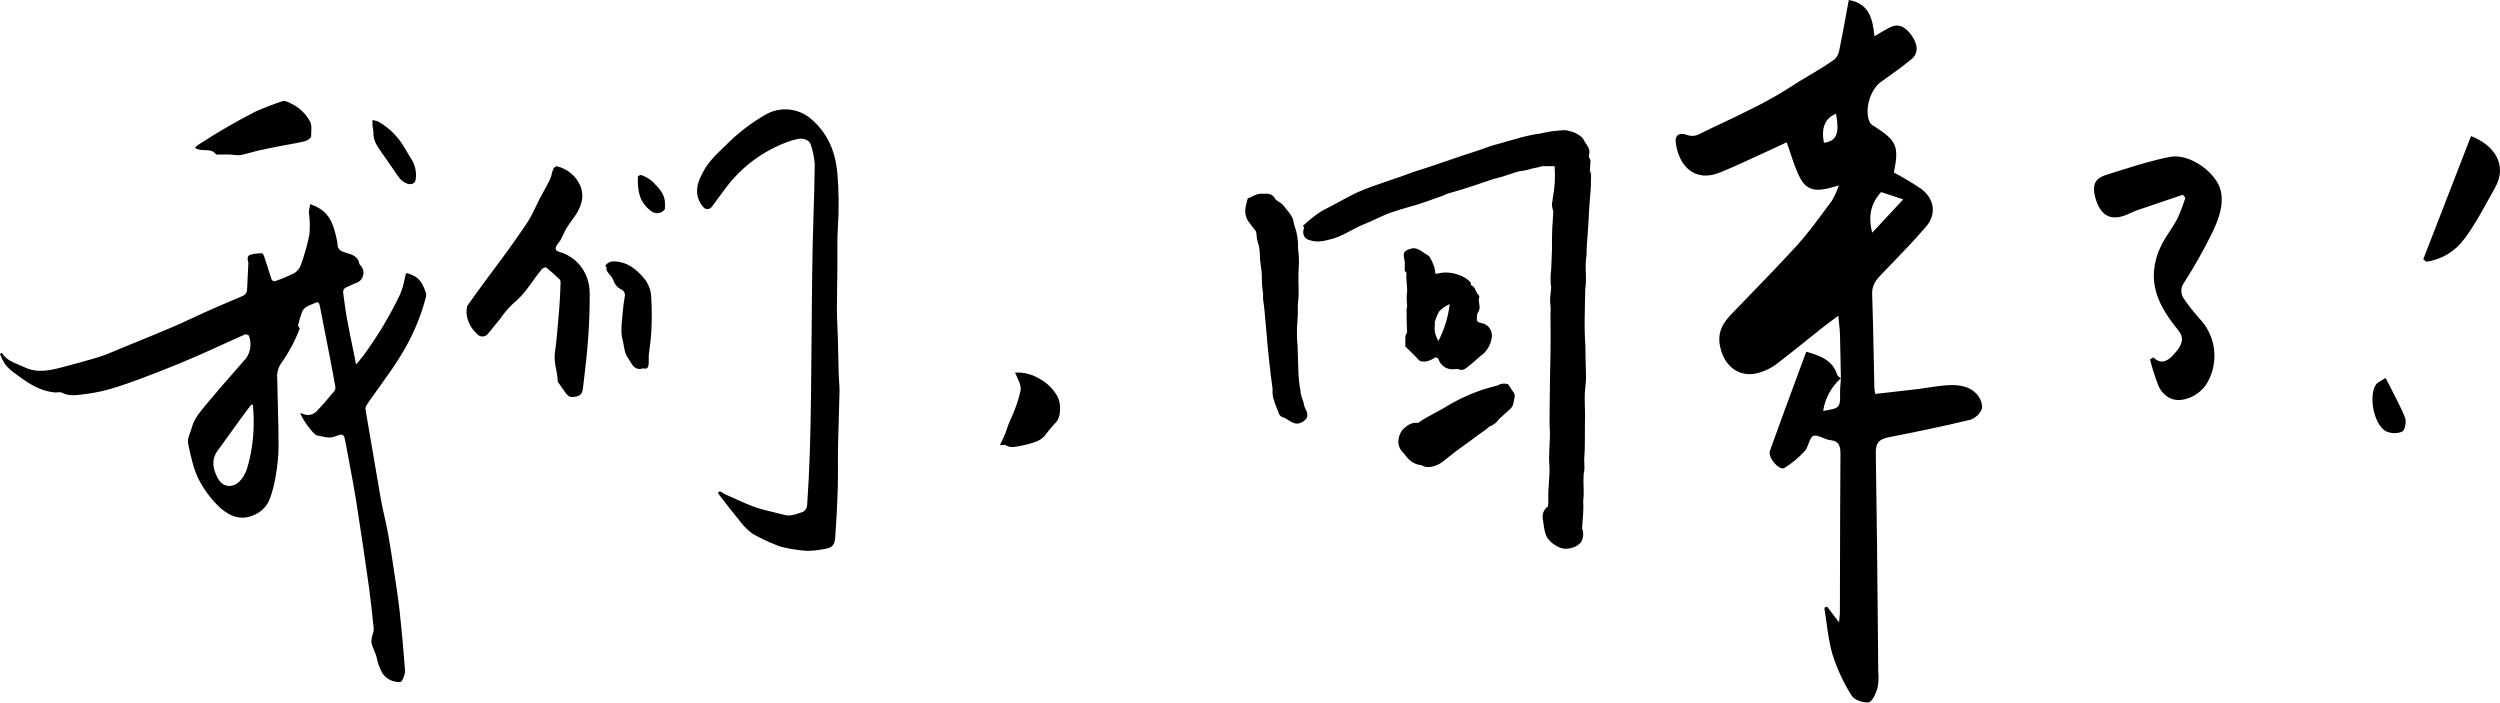 <svg width="306" height="86" viewBox="0 0 306 86" fill="none" xmlns="http://www.w3.org/2000/svg">
<path fill-rule="evenodd" clip-rule="evenodd" d="M237.845 47.195C237.223 47.251 236.604 47.346 235.984 47.442C235.55 47.508 235.116 47.575 234.681 47.629C233.506 47.77 232.331 47.902 231.138 48.036L231.132 48.037L230.303 48.13L230.05 48.159L229.538 48.217C229.487 47.989 229.449 47.757 229.424 47.524C229.396 46.292 229.371 45.06 229.347 43.828C229.295 41.212 229.243 38.595 229.152 35.978C229.113 34.887 229.647 34.228 230.339 33.526C230.629 33.225 230.919 32.925 231.209 32.625L231.21 32.624L231.211 32.623L231.211 32.623C232.753 31.029 234.295 29.435 235.739 27.753C237.059 26.212 236.787 24.333 235.146 23.111C234.07 22.389 232.957 21.723 231.813 21.117C232.456 17.902 232.169 17.229 229.434 15.474C229.215 15.369 229.025 15.212 228.88 15.015C228.149 13.57 228.88 10.982 230.216 10.03L230.394 9.903L230.525 9.81L230.746 9.653C231.877 8.849 232.928 8.103 233.964 7.244C234.839 6.516 234.775 5.444 233.964 4.312C233.069 3.096 232.253 2.842 231.135 3.445C230.611 3.729 230.102 4.038 229.439 4.442C229.202 2.323 228.831 0.454 226.294 0C226.205 0.48 226.117 0.957 226.029 1.433C225.749 2.957 225.471 4.462 225.162 5.982C225.111 6.451 224.909 6.89 224.588 7.234C223.593 7.96 222.532 8.59 221.47 9.22C220.739 9.654 220.007 10.088 219.297 10.554C216.643 12.295 213.748 13.667 210.854 15.039L210.853 15.039C209.812 15.532 208.771 16.026 207.741 16.536C207.308 16.68 206.839 16.664 206.416 16.491C205.581 16.202 205.007 16.521 205.106 17.373C205.432 20.28 207.425 22.394 210.545 21.107C212.215 20.42 213.858 19.659 215.499 18.899L215.5 18.898C216.167 18.59 216.834 18.281 217.502 17.977C217.826 17.829 218.146 17.674 218.401 17.55L218.401 17.55C218.508 17.498 218.604 17.452 218.684 17.413C218.88 17.933 219.05 18.446 219.217 18.947L219.217 18.948L219.217 18.948C219.578 20.033 219.922 21.066 220.459 22C221.448 23.73 223.14 23.296 225.073 22.688C224.854 23.337 224.572 23.963 224.232 24.557C223.982 24.892 223.734 25.229 223.485 25.566L223.485 25.567L223.483 25.568L223.481 25.571L223.479 25.574L223.479 25.575L223.478 25.576L223.475 25.579L223.474 25.581L223.471 25.584C222.352 27.101 221.229 28.622 219.975 30.016C218.005 32.163 215.968 34.268 213.928 36.376C213.25 37.077 212.571 37.778 211.895 38.481C210.782 39.638 210.159 40.809 210.57 42.554C211.153 45.046 213.141 46.388 215.539 45.545C216.202 45.329 216.828 45.011 217.394 44.603C218.715 43.591 220.014 42.549 221.314 41.507L221.314 41.507L221.315 41.506L221.316 41.505L221.316 41.505L221.316 41.505L221.317 41.505L221.317 41.504L221.317 41.504L221.318 41.504L221.318 41.504L221.318 41.503C221.938 41.007 222.557 40.51 223.179 40.016C223.508 39.756 223.849 39.505 224.236 39.22L224.237 39.219L224.237 39.219L224.24 39.217C224.475 39.044 224.727 38.858 225.004 38.65C225.034 38.964 225.065 39.246 225.094 39.506C225.151 40.013 225.198 40.439 225.211 40.864C225.246 42.014 225.267 43.165 225.287 44.316L225.287 44.319C225.299 44.979 225.311 45.639 225.325 46.298C225.279 46.259 225.226 46.223 225.172 46.187C225.051 46.106 224.929 46.024 224.895 45.914C224.326 44.089 222.828 43.551 221.087 43.047C220.787 43.86 220.487 44.67 220.188 45.478L220.148 45.585L220.138 45.614C218.95 48.82 217.774 51.997 216.637 55.186C216.345 55.994 217.799 57.679 218.427 57.27C219.341 56.702 220.173 56.009 220.9 55.211C221.111 54.987 221.239 54.638 221.363 54.301C221.515 53.888 221.66 53.493 221.943 53.367C222.248 53.231 222.661 53.402 223.094 53.581C223.391 53.704 223.697 53.831 223.985 53.865C225.167 53.98 225.281 54.673 225.271 55.655C225.238 60.311 225.227 64.969 225.216 69.626V69.628V69.63V69.632V69.634V69.636V69.638V69.64V69.642V69.644V69.646L225.215 69.658C225.211 71.408 225.207 73.158 225.202 74.908C225.202 75.11 225.182 75.31 225.154 75.609C225.139 75.766 225.121 75.951 225.103 76.179L223.644 74.255L223.298 74.379C223.395 74.966 223.476 75.557 223.557 76.149C223.742 77.505 223.927 78.863 224.316 80.157C224.875 81.913 225.656 83.589 226.64 85.142C226.967 85.681 228.06 86.06 228.727 85.96C229.167 85.9 229.588 84.898 229.795 84.25C229.934 83.595 229.969 82.922 229.899 82.256C229.886 80.843 229.873 79.43 229.86 78.017L229.86 78.011C229.791 70.483 229.722 62.954 229.597 55.426C229.573 54.124 230.092 53.726 231.244 53.506C234.537 52.868 237.826 52.18 241.089 51.398C241.417 51.298 241.719 51.128 241.976 50.899C242.232 50.67 242.435 50.388 242.573 50.072C242.731 49.573 242.38 48.701 241.974 48.257C240.877 47.08 239.359 47.05 237.845 47.195ZM223.243 17.478C222.897 15.644 223.387 14.452 224.727 13.924C225.152 16.197 224.905 17.254 223.243 17.478ZM223.154 50.291C223.391 48.746 224.16 47.334 225.325 46.303C225.314 46.467 225.301 46.632 225.288 46.796C225.254 47.235 225.219 47.674 225.226 48.112C225.256 49.902 225.202 49.977 223.154 50.291ZM230.245 23.51L232.955 24.403L229.157 28.485C228.623 26.397 229.024 24.866 230.245 23.51ZM194.529 19.328L194.593 19.418C194.598 19.418 194.603 19.433 194.603 19.433C194.671 19.577 194.695 19.738 194.672 19.896L194.668 19.921C194.666 19.935 194.664 19.949 194.662 19.963V19.951C194.638 20.021 194.638 20.096 194.638 20.175C194.603 20.584 194.603 20.998 194.603 21.412L194.751 20.823C194.744 21.114 194.741 21.405 194.739 21.696C194.735 22.153 194.731 22.61 194.707 23.067C194.603 24.233 194.474 25.973 194.435 27.165C194.408 27.633 194.371 28.099 194.334 28.565L194.334 28.565C194.263 29.463 194.193 30.36 194.193 31.262C194.058 31.952 194.081 32.651 194.104 33.353C194.126 34.021 194.148 34.692 194.034 35.36C194.026 35.843 194.015 36.328 194.003 36.813L194.003 36.818C193.966 38.378 193.928 39.949 194 41.502C194.058 42.185 194.08 42.871 194.064 43.556C194.062 43.821 194.077 44.218 194.092 44.648V44.648C194.119 45.381 194.149 46.212 194.109 46.662L194.02 47.659C193.944 48.401 193.967 49.15 193.991 49.9C194.011 50.515 194.031 51.13 193.995 51.742C193.991 52.066 193.991 52.451 193.991 52.862V52.862V52.862V52.862V52.863V52.863V52.863V52.864V52.864V52.864V52.865V52.865V52.865V52.865C193.992 53.883 193.992 55.058 193.926 55.859C193.891 56.145 193.906 56.44 193.921 56.736C193.942 57.159 193.964 57.584 193.842 57.988C193.802 58.634 193.802 59.282 193.842 59.928V60.715C193.781 61.124 193.769 61.539 193.807 61.952C193.81 62.509 193.767 63.039 193.724 63.567L193.724 63.568L193.724 63.569C193.696 63.904 193.669 64.238 193.654 64.579V64.708C193.759 64.975 193.802 65.263 193.779 65.549C193.756 65.835 193.667 66.112 193.52 66.358C193.216 66.731 192.793 66.984 192.324 67.076C191.865 67.218 191.372 67.2 190.924 67.026C190.342 66.79 189.831 66.405 189.441 65.91C189.089 65.352 189.002 64.695 188.917 64.057C188.898 63.914 188.879 63.771 188.857 63.632C188.791 63.367 188.796 63.089 188.87 62.826C188.945 62.563 189.087 62.325 189.282 62.136C189.315 62.105 189.35 62.081 189.381 62.061C189.434 62.026 189.475 61.999 189.475 61.952C189.507 61.707 189.52 61.46 189.515 61.214C189.486 60.519 189.535 59.811 189.583 59.1C189.628 58.449 189.672 57.797 189.658 57.151C189.569 56.362 189.618 55.388 189.663 54.475L189.663 54.474C189.688 53.974 189.713 53.491 189.713 53.068C189.636 52.129 189.668 50.099 189.693 48.5L189.693 48.496C189.703 47.84 189.713 47.256 189.713 46.851C189.777 44.104 189.826 41.417 189.777 38.675L189.802 37.678C189.753 37.317 189.73 36.952 189.732 36.587L189.831 35.495V35.425C189.833 35.415 189.836 35.405 189.839 35.393L189.842 35.378C189.853 35.334 189.866 35.282 189.866 35.236C189.762 34.488 189.762 33.73 189.866 32.982C189.869 32.882 189.881 32.615 189.895 32.289L189.895 32.287L189.895 32.282L189.896 32.273C189.925 31.601 189.965 30.688 189.965 30.455C189.945 29.518 189.975 27.773 190.069 26.875C190.057 26.756 190.074 26.583 190.091 26.405C190.119 26.124 190.147 25.827 190.069 25.699C189.915 25.156 189.959 24.912 190.012 24.619C190.034 24.497 190.057 24.367 190.069 24.203C190.309 22.933 190.382 21.635 190.286 20.345H189.792H188.684L188.541 20.405C188.523 20.41 188.506 20.416 188.49 20.422C188.416 20.446 188.346 20.47 188.274 20.47L187.532 20.629C187.029 20.793 186.51 20.903 185.984 20.958C185.823 20.985 185.585 21.066 185.377 21.136C185.279 21.169 185.188 21.2 185.114 21.222C184.319 21.504 183.51 21.745 182.691 21.945C180.896 22.568 179.062 23.191 177.217 23.69C177.109 23.72 176.985 23.78 176.861 23.839C176.758 23.888 176.656 23.937 176.564 23.969L176.436 24.014L174.502 24.702C173.825 24.951 173.139 25.144 172.453 25.338C171.833 25.513 171.214 25.688 170.601 25.903C169.846 26.131 169.123 26.469 168.382 26.815C167.891 27.044 167.393 27.277 166.873 27.484C166.316 27.705 165.807 27.977 165.3 28.249C164.619 28.614 163.942 28.977 163.159 29.209L163.08 29.23C162.203 29.469 161.268 29.723 160.39 29.418C160.122 29.377 159.877 29.238 159.703 29.029C159.622 28.91 159.566 28.776 159.537 28.635C159.508 28.494 159.507 28.348 159.534 28.206C159.549 28.082 159.584 27.96 159.638 27.848L159.475 27.648C160.182 26.982 160.945 26.378 161.755 25.843L162.833 25.28C163.259 25.062 163.689 24.827 164.12 24.591L164.12 24.591C164.765 24.238 165.412 23.884 166.052 23.585C167.37 22.994 168.727 22.538 170.087 22.081C171.022 21.767 171.959 21.452 172.885 21.093C174.275 20.661 175.66 20.187 177.045 19.712L177.045 19.712C178.332 19.272 179.618 18.831 180.906 18.425L182.617 17.822C183.238 17.664 183.861 17.482 184.486 17.3C185.609 16.972 186.739 16.643 187.873 16.441C188.275 16.407 188.664 16.321 189.052 16.235C189.446 16.148 189.84 16.06 190.247 16.028C190.446 16.028 190.647 16.004 190.849 15.981C191.253 15.935 191.657 15.888 192.047 16.028C192.59 16.133 193.099 16.371 193.53 16.721C193.715 16.887 193.862 17.093 193.96 17.324C194.018 17.421 194.082 17.519 194.148 17.619L194.148 17.619C194.224 17.734 194.302 17.852 194.371 17.972L194.377 17.981L194.382 17.989L194.393 18.005C194.414 18.034 194.435 18.062 194.435 18.091V18.121C194.465 18.179 194.49 18.239 194.509 18.301V18.356C194.522 18.402 194.532 18.448 194.539 18.495C194.551 18.581 194.551 18.669 194.539 18.755C194.527 18.83 194.507 18.903 194.479 18.974C194.472 19.013 194.472 19.054 194.479 19.093C194.477 19.103 194.477 19.114 194.479 19.123C194.475 19.153 194.475 19.183 194.479 19.213C194.494 19.244 194.511 19.274 194.529 19.303V19.328ZM194.638 20.529C194.662 20.339 194.662 20.148 194.662 19.963C194.638 20.15 194.638 20.338 194.638 20.529ZM178.216 33.545C178.732 33.673 179.218 33.904 179.645 34.224C179.674 34.253 179.712 34.285 179.751 34.32C179.912 34.459 180.115 34.635 180.016 34.827C180.021 34.852 180.055 34.897 180.055 34.897C180.274 34.985 180.451 35.154 180.55 35.37C180.66 35.677 180.828 35.96 181.044 36.203C181.074 36.228 181.074 36.233 181.074 36.312C180.962 36.572 181.007 36.859 181.053 37.147C181.092 37.39 181.131 37.634 181.074 37.863C181.023 38.039 180.947 38.207 180.847 38.361C180.762 38.647 180.743 38.949 180.792 39.244C180.8 39.276 180.817 39.306 180.842 39.328C180.983 39.462 181.17 39.507 181.364 39.553C181.509 39.587 181.659 39.623 181.796 39.697C182.112 39.869 182.36 40.145 182.497 40.479C182.635 40.813 182.655 41.185 182.553 41.532C182.411 42.232 182.049 42.867 181.519 43.342C181.218 43.549 180.947 43.796 180.676 44.044C180.432 44.267 180.187 44.491 179.917 44.688C179.863 44.73 179.808 44.776 179.752 44.822C179.395 45.118 179.002 45.445 178.528 45.186C178.365 45.151 178.196 45.151 178.033 45.186C177.683 45.237 177.327 45.183 177.007 45.03C176.688 44.878 176.42 44.634 176.238 44.328C176.194 44.26 176.16 44.184 176.127 44.107C176.09 44.023 176.053 43.938 176.001 43.865C175.944 43.8 175.864 43.76 175.779 43.753C175.693 43.745 175.608 43.771 175.541 43.825C175.242 44.03 174.906 44.172 174.552 44.244H174.483C174.371 44.259 174.258 44.259 174.146 44.244H174.102C174.015 44.25 173.927 44.235 173.847 44.199C173.767 44.163 173.696 44.109 173.642 44.039L172.915 43.287C172.772 43.137 172.618 42.992 172.465 42.848L172.436 42.813L172.399 42.778L172.01 42.414V42.315V41.402C172.01 41.146 172.087 40.895 172.233 40.684L172.203 40.156C172.201 40.131 172.201 40.106 172.203 40.081C172.169 39.413 172.169 38.75 172.169 38.087C172.166 38.041 172.166 37.994 172.169 37.947V37.908C172.166 37.876 172.166 37.844 172.169 37.813C172.228 37.666 172.247 37.506 172.223 37.349C172.186 36.953 172.173 36.555 172.183 36.158C172.273 35.666 172.229 35.17 172.185 34.674C172.152 34.296 172.118 33.918 172.144 33.541C172.185 33.416 172.116 33.344 172.039 33.263C172.005 33.228 171.97 33.191 171.941 33.147V32.085C171.941 31.949 171.91 31.817 171.879 31.683C171.831 31.479 171.782 31.27 171.842 31.038C171.935 30.678 172.311 30.559 172.626 30.459L172.688 30.44C173.289 30.251 173.793 30.601 174.279 30.939C174.46 31.064 174.639 31.189 174.819 31.282C174.869 31.303 174.912 31.337 174.943 31.382C175.26 31.878 175.494 32.424 175.635 32.997C175.638 33.147 175.651 33.297 175.674 33.446C175.733 33.486 175.801 33.509 175.872 33.511C176.641 33.295 177.454 33.307 178.216 33.545ZM172.365 42.744L172.139 42.524L172.094 42.484L172.365 42.744ZM176.04 41.751L176.139 41.577C176.828 40.216 177.268 38.742 177.44 37.225C176.936 37.434 176.485 37.755 176.119 38.162C175.911 38.545 175.746 38.949 175.625 39.368C175.615 39.511 175.615 39.654 175.625 39.797C175.538 40.306 175.615 40.83 175.842 41.292L176.04 41.751ZM159.54 49.214C159.51 49.113 159.473 49.015 159.435 48.917L159.435 48.917C159.405 48.836 159.374 48.754 159.347 48.671C159.288 48.486 159.233 48.297 159.189 48.108C159.181 48.053 159.181 47.998 159.189 47.943C159.279 48.375 159.4 48.799 159.55 49.214C159.394 48.779 159.271 48.332 159.184 47.878C159.186 47.852 159.186 47.825 159.184 47.798C159.167 47.711 159.15 47.623 159.131 47.532C159.116 47.458 159.1 47.381 159.085 47.3C158.924 46.233 158.9 45.143 158.877 44.057C158.865 43.504 158.853 42.952 158.823 42.404C158.714 41.272 158.714 40.132 158.823 38.999C158.866 38.671 158.859 38.332 158.851 37.993V37.993C158.846 37.756 158.84 37.518 158.852 37.285C158.931 36.71 158.966 36.13 158.956 35.55C158.907 34.425 158.92 33.298 158.996 32.175C158.998 31.571 158.958 30.968 158.877 30.37C158.916 29.438 158.769 28.508 158.447 27.633C158.388 27.478 158.362 27.33 158.337 27.182L158.337 27.182L158.337 27.181L158.337 27.181L158.337 27.181C158.316 27.058 158.295 26.935 158.254 26.811C158.11 26.48 157.918 26.173 157.685 25.898L157.067 25.121C156.82 24.872 156.618 24.744 156.445 24.636C156.316 24.555 156.204 24.485 156.103 24.383C156.014 24.179 155.867 24.006 155.68 23.887C155.494 23.768 155.276 23.708 155.055 23.715H154.773C154.459 23.689 154.143 23.715 153.838 23.795C153.584 23.885 153.339 24 153.106 24.139L152.721 24.278C152.689 24.448 152.644 24.61 152.598 24.776C152.531 25.02 152.461 25.271 152.429 25.559C152.368 26.082 152.487 26.61 152.765 27.055L153.111 27.509L153.69 28.266L153.715 28.301C153.765 28.433 153.794 28.573 153.799 28.715C153.816 29.148 153.906 29.574 154.066 29.976C154.175 30.531 154.226 31.096 154.219 31.661C154.246 31.964 154.287 32.259 154.327 32.55L154.327 32.55C154.378 32.912 154.427 33.267 154.447 33.62C154.434 34.406 154.487 35.192 154.605 35.968C154.588 36.199 154.588 36.431 154.605 36.661C154.745 37.558 154.819 38.453 154.894 39.348L154.894 39.348L154.894 39.349L154.894 39.349L154.894 39.35L154.894 39.35L154.894 39.35L154.894 39.351L154.895 39.351L154.895 39.352L154.895 39.352L154.895 39.352L154.895 39.353L154.895 39.353C154.931 39.785 154.967 40.217 155.01 40.65C155.198 42.983 155.45 45.341 155.772 47.664C155.672 48.434 155.986 49.222 156.282 49.965C156.369 50.185 156.455 50.4 156.528 50.61C156.576 50.743 156.658 50.859 156.768 50.947C156.877 51.035 157.008 51.091 157.146 51.109C157.323 51.186 157.499 51.297 157.678 51.409C158.147 51.703 158.634 52.009 159.189 51.757C159.505 51.641 159.776 51.423 159.96 51.139C159.971 51.111 159.981 51.083 159.99 51.054C160.026 50.909 160.033 50.758 160.009 50.61C159.985 50.463 159.932 50.322 159.851 50.196C159.698 49.887 159.592 49.556 159.54 49.214ZM183.954 46.96C184.18 46.94 184.408 46.973 184.62 47.056C184.705 47.176 184.784 47.305 184.862 47.434L184.863 47.436L184.863 47.436L184.863 47.436C184.966 47.606 185.068 47.774 185.183 47.918C185.325 48.083 185.404 48.293 185.406 48.511C185.38 48.697 185.34 48.88 185.287 49.06C185.283 49.389 185.164 49.707 184.951 49.957C184.904 49.999 184.787 50.107 184.648 50.235C184.393 50.47 184.064 50.772 183.962 50.859L183.576 51.203L183.576 51.204C183.502 51.255 183.478 51.271 183.48 51.276C183.481 51.278 183.488 51.278 183.497 51.278C183.206 51.717 182.781 52.048 182.286 52.22C182.072 52.44 181.579 52.786 181.164 53.079C180.975 53.212 180.802 53.333 180.679 53.427C180.233 53.773 179.76 54.111 179.286 54.45C178.641 54.912 177.993 55.376 177.405 55.864C177.273 55.959 177.13 56.079 176.985 56.2C176.832 56.328 176.677 56.457 176.535 56.557C175.897 57.016 174.844 57.405 174.142 57.016L173.978 56.931C173.404 56.891 172.864 56.643 172.455 56.233C172.241 56.033 172.086 55.829 171.96 55.663C171.882 55.561 171.816 55.474 171.753 55.411C171.723 55.386 171.692 55.352 171.662 55.319C171.632 55.286 171.602 55.254 171.575 55.231C171.393 55.008 171.265 54.745 171.203 54.462C171.141 54.179 171.147 53.886 171.219 53.606C171.263 53.338 171.359 53.082 171.502 52.853C171.646 52.623 171.834 52.425 172.055 52.27C172.316 52.028 172.634 51.856 172.98 51.772C173.167 51.735 173.36 51.735 173.548 51.772L173.608 51.732C174.251 51.287 174.937 50.918 175.621 50.551C176.01 50.343 176.398 50.134 176.777 49.912C178.277 48.982 179.878 48.229 181.549 47.669C181.753 47.614 181.971 47.549 182.191 47.484L182.191 47.484C182.59 47.365 182.999 47.244 183.359 47.17C183.359 47.159 183.35 47.155 183.34 47.155C183.528 47.045 183.737 46.979 183.954 46.96ZM183.314 47.17C183.323 47.165 183.332 47.16 183.34 47.155C183.319 47.154 183.291 47.17 183.314 47.17ZM271.822 23.351C272.237 25.29 271.466 27.03 270.679 28.685C269.672 30.707 268.56 32.674 267.347 34.578C267.118 34.868 266.994 35.228 266.994 35.599C266.994 35.971 267.118 36.331 267.347 36.621C267.912 37.435 268.525 38.214 269.181 38.955C270.164 39.964 270.798 41.266 270.987 42.667C271.177 44.068 270.913 45.494 270.234 46.731C269.339 48.426 267.055 49.453 265.571 48.725C264.974 48.402 264.496 47.891 264.212 47.27C263.793 46.2 263.441 45.104 263.158 43.989L263.594 43.745C264.459 44.643 265.275 44.199 265.878 43.581C267.248 42.17 267.386 41.347 266.56 40.35C264.973 38.386 263.623 36.282 263.623 33.68C263.654 32.506 263.927 31.352 264.424 30.29C264.731 29.599 265.152 28.954 265.576 28.305C265.898 27.813 266.221 27.319 266.496 26.8C266.88 25.963 267.21 25.103 267.485 24.223L267.193 23.834C266.608 24.032 266.023 24.23 265.438 24.427L265.427 24.431L265.409 24.437C264.12 24.871 262.832 25.305 261.546 25.749C261.277 25.842 261.019 25.962 260.761 26.081C260.608 26.151 260.455 26.222 260.3 26.287C258.233 27.145 257.007 26.287 256.433 24.059C256.033 22.498 256.557 21.78 257.858 21.382C258.441 21.205 259.024 21.022 259.607 20.838C261.602 20.212 263.601 19.584 265.641 19.198C268.054 18.749 271.327 21.167 271.822 23.351ZM302.455 16.656L296.61 31.726L296.611 31.727C296.734 31.831 296.857 31.936 296.986 32.035C297.896 31.909 298.773 31.601 299.564 31.129C300.355 30.657 301.045 30.032 301.594 29.288C302.694 27.865 303.571 26.269 304.447 24.675C304.753 24.12 305.058 23.564 305.372 23.017C307.038 20.105 305.164 17.693 302.455 16.656ZM291.513 46.556C291.669 46.468 291.835 46.375 292.001 46.263C292.238 46.734 292.473 47.189 292.704 47.634C293.32 48.827 293.901 49.95 294.38 51.118C294.577 51.592 294.36 52.674 294.034 52.828C293.708 52.962 293.359 53.024 293.008 53.013C292.657 53.002 292.313 52.917 291.996 52.764C290.562 51.921 289.895 48.511 290.795 47.105C290.939 46.877 291.206 46.728 291.513 46.556ZM50.212 33.566C49.963 33.467 49.833 33.414 49.75 33.456C49.66 33.502 49.627 33.662 49.558 33.997L49.532 34.124C49.41 34.791 49.216 35.443 48.954 36.068C47.743 38.59 46.31 40.998 44.672 43.262C44.466 43.562 44.232 43.841 43.964 44.16C43.846 44.301 43.721 44.451 43.589 44.613C43.465 43.999 43.344 43.404 43.224 42.82L43.224 42.819C42.955 41.504 42.699 40.249 42.466 38.989C42.332 38.274 42.237 37.552 42.141 36.831C42.099 36.511 42.057 36.192 42.011 35.874C41.98 35.723 42.005 35.567 42.081 35.434C42.158 35.301 42.281 35.202 42.426 35.156C42.582 35.089 42.736 35.016 42.89 34.942L42.89 34.942L42.89 34.942L42.89 34.942L42.89 34.942L42.89 34.942L42.89 34.942L42.89 34.942C43.151 34.818 43.412 34.693 43.682 34.602C43.873 34.524 44.043 34.401 44.177 34.243C44.312 34.085 44.407 33.898 44.455 33.696C44.504 33.494 44.504 33.283 44.455 33.081C44.407 32.879 44.311 32.691 44.177 32.534C44.172 32.528 44.166 32.522 44.16 32.516L44.146 32.501L44.123 32.478L44.122 32.478C44.06 32.416 43.995 32.353 43.984 32.284C43.857 31.384 43.07 31.153 42.444 30.969L42.357 30.943C41.719 30.754 41.289 30.54 41.304 29.807C41.295 29.638 41.267 29.471 41.22 29.308C40.874 27.683 40.429 26.118 38.748 25.32C38.495 25.195 38.253 25.091 37.976 24.981C37.955 25.092 37.934 25.202 37.912 25.312C37.873 25.514 37.833 25.715 37.798 25.918C37.798 25.942 37.804 25.968 37.81 25.994L37.81 25.994C37.816 26.022 37.823 26.05 37.823 26.078C37.93 26.941 37.948 27.813 37.877 28.68C37.62 29.954 37.27 31.207 36.829 32.429C36.682 32.843 36.399 33.195 36.028 33.426C35.256 33.811 34.46 34.144 33.645 34.423C33.569 34.427 33.493 34.412 33.425 34.379C33.357 34.346 33.298 34.296 33.254 34.233C33.057 33.661 32.874 33.084 32.692 32.506C32.577 32.142 32.462 31.779 32.344 31.417C32.295 31.262 32.171 31.008 32.092 31.008C31.591 30.994 31.091 31.054 30.608 31.188C30.218 31.327 30.292 31.766 30.391 32.13C30.405 32.217 30.405 32.306 30.391 32.394C30.376 32.706 30.36 33.017 30.344 33.328L30.344 33.328C30.312 33.942 30.28 34.555 30.257 35.171C30.228 35.934 30.104 36.073 29.397 36.362C28.003 36.941 26.608 37.544 25.228 38.157C24.639 38.419 24.057 38.691 23.476 38.962L23.476 38.962L23.476 38.962L23.475 38.962L23.475 38.963C22.696 39.327 21.919 39.69 21.129 40.026C19.313 40.8 17.485 41.544 15.653 42.29L15.653 42.29L15.633 42.298C15.323 42.425 15.012 42.552 14.701 42.678C14.484 42.768 14.268 42.86 14.053 42.952L14.052 42.952C13.472 43.199 12.891 43.447 12.293 43.636C10.928 44.064 9.549 44.433 8.169 44.802L8.169 44.802C8.075 44.827 7.981 44.852 7.886 44.877C6.246 45.315 4.611 45.751 2.922 44.917C2.702 44.81 2.474 44.717 2.248 44.623C1.519 44.323 0.794 44.025 0.312 43.307C0.291 43.272 0.248 43.249 0.205 43.226H0.205C0.187 43.217 0.169 43.207 0.153 43.197L0 43.346C0.161 43.769 0.363 44.175 0.603 44.558C0.926 44.962 1.302 45.319 1.721 45.62C3.204 46.731 4.688 47.833 6.666 48.033C6.784 48.044 6.911 48.033 7.036 48.023C7.244 48.005 7.448 47.988 7.605 48.072C8.385 48.493 9.208 48.389 9.993 48.289C10.138 48.27 10.282 48.252 10.424 48.237C11.769 48.073 13.094 47.772 14.38 47.34C16.01 46.825 17.612 46.206 19.208 45.59L19.661 45.415C21.164 44.834 22.647 44.221 24.111 43.576C25.209 43.1 26.288 42.607 27.365 42.115L27.366 42.115L27.366 42.115L27.366 42.115L27.367 42.115L27.367 42.115L27.367 42.115L27.367 42.115L27.367 42.114C28.23 41.721 29.092 41.327 29.961 40.944C30.047 40.923 30.138 40.924 30.224 40.946C30.31 40.969 30.39 41.013 30.455 41.073C30.629 41.518 30.693 41.998 30.642 42.473C30.592 42.948 30.427 43.403 30.163 43.8C29.66 44.381 29.154 44.96 28.648 45.539L28.648 45.539C27.587 46.752 26.526 47.964 25.495 49.199C25.384 49.335 25.271 49.47 25.158 49.605L25.158 49.605C24.445 50.457 23.739 51.3 23.453 52.415C23.404 52.604 23.334 52.789 23.265 52.975C23.093 53.434 22.921 53.894 23.048 54.409C23.104 54.635 23.151 54.863 23.198 55.092L23.198 55.092C23.262 55.403 23.325 55.714 23.414 56.019C23.602 56.877 23.878 57.712 24.239 58.511C24.936 59.917 25.885 61.179 27.038 62.236C28.403 63.387 29.768 63.731 31.36 62.913C32.126 62.522 32.719 61.857 33.026 61.049C33.356 60.16 33.594 59.24 33.739 58.302C33.952 57.117 34.073 55.917 34.099 54.713C34.099 53.06 34.056 51.407 34.012 49.754C33.982 48.63 33.952 47.506 33.936 46.383C33.861 45.72 34.023 45.052 34.391 44.498C35.338 43.173 36.111 41.731 36.691 40.206C36.653 40.132 36.612 40.068 36.578 40.013C36.516 39.916 36.472 39.846 36.488 39.792C36.626 39.204 36.803 38.626 37.017 38.062C37.162 37.823 37.369 37.628 37.615 37.499C37.817 37.389 38.027 37.295 38.243 37.22C39.005 36.861 39.034 36.876 39.193 37.683C39.45 39.014 39.712 40.345 39.973 41.675L39.973 41.675L39.974 41.678L39.974 41.679L39.975 41.681L39.975 41.682L39.975 41.684L39.975 41.685C40.081 42.219 40.186 42.753 40.29 43.287C40.34 43.546 40.39 43.805 40.44 44.064L40.44 44.064C40.649 45.151 40.858 46.24 41.042 47.335C41.076 47.506 41.044 47.684 40.953 47.833L40.863 47.94C40.211 48.717 39.556 49.497 38.856 50.231C38.691 50.432 38.479 50.587 38.239 50.684C37.999 50.781 37.738 50.815 37.482 50.784C37.236 50.723 36.994 50.643 36.76 50.545C36.878 51.153 38.243 53.038 38.738 53.282C38.788 53.298 38.839 53.31 38.891 53.317C39 53.339 39.108 53.362 39.215 53.386L39.216 53.386L39.216 53.386L39.216 53.386L39.216 53.386L39.217 53.386C39.45 53.437 39.683 53.487 39.919 53.521C40.162 53.561 40.409 53.561 40.651 53.521C40.828 53.483 41.001 53.422 41.173 53.362L41.174 53.362L41.174 53.362L41.174 53.362L41.174 53.362L41.174 53.361L41.174 53.361L41.174 53.361C41.362 53.295 41.55 53.229 41.744 53.192C41.826 53.196 41.905 53.222 41.973 53.267C42.042 53.311 42.097 53.373 42.135 53.447C42.262 53.943 42.355 54.452 42.447 54.959L42.481 55.147C42.595 55.772 42.713 56.397 42.831 57.022L42.831 57.023L42.831 57.024L42.831 57.024L42.831 57.025L42.831 57.025L42.831 57.026L42.831 57.026L42.831 57.027C43.096 58.432 43.361 59.838 43.584 61.248C44.142 64.768 44.657 68.293 45.156 71.817C45.359 73.268 45.51 74.723 45.662 76.182L45.662 76.182L45.662 76.182L45.662 76.182L45.662 76.182L45.662 76.182L45.662 76.182L45.662 76.182C45.691 76.462 45.72 76.742 45.749 77.022C45.743 77.192 45.712 77.36 45.656 77.52C45.521 77.882 45.454 78.266 45.458 78.652C45.532 78.975 45.661 79.285 45.789 79.593L45.789 79.593C45.933 79.941 46.077 80.286 46.14 80.646C46.273 81.265 46.498 81.86 46.808 82.411C47.049 82.761 47.375 83.043 47.755 83.23C48.135 83.416 48.556 83.502 48.978 83.478C49.043 83.478 49.137 83.428 49.161 83.378C49.381 83.019 49.526 82.618 49.587 82.201C49.409 79.755 49.188 77.311 48.924 74.868C48.734 73.187 48.478 71.514 48.224 69.854L48.153 69.384L48.101 69.04C47.906 67.744 47.711 66.449 47.47 65.162C47.346 64.497 47.201 63.855 47.058 63.217C46.899 62.511 46.742 61.812 46.615 61.094C45.987 57.465 45.364 53.816 44.751 50.191C44.716 50.023 44.737 49.848 44.81 49.693C45.002 49.372 45.212 49.063 45.438 48.765C45.816 48.22 46.205 47.68 46.593 47.14L46.593 47.14C47.423 45.986 48.252 44.833 48.983 43.631C50.396 41.387 51.459 38.937 52.133 36.367C52.183 36.159 52.173 35.941 52.103 35.739C51.777 34.872 51.426 34.044 50.437 33.655C50.353 33.623 50.279 33.593 50.212 33.566ZM30.554 56.173C30.535 56.247 30.517 56.32 30.499 56.394C30.27 57.312 30.05 58.196 29.308 58.93C28.507 59.723 27.29 59.723 26.653 58.522C26.079 57.445 25.822 56.313 26.608 55.206C27.533 53.905 28.467 52.619 29.407 51.328C29.676 50.956 29.952 50.589 30.229 50.22L30.229 50.22L30.229 50.22C30.405 49.985 30.582 49.75 30.757 49.513L30.969 49.588C30.969 49.745 30.981 49.904 30.993 50.063C31.001 50.176 31.01 50.289 31.014 50.401C31.136 52.337 30.981 54.281 30.554 56.173ZM102.504 40.136C102.523 40.575 102.542 41.014 102.555 41.452C102.584 42.348 102.602 43.249 102.621 44.165L102.621 44.166L102.621 44.167L102.621 44.168L102.621 44.169L102.621 44.169L102.621 44.17C102.631 44.68 102.642 45.194 102.654 45.715C102.663 46.021 102.683 46.328 102.704 46.636V46.636V46.636V46.636V46.636V46.636V46.636L102.704 46.637C102.731 47.039 102.758 47.442 102.758 47.843C102.737 49.014 102.701 50.184 102.664 51.355C102.63 52.428 102.596 53.501 102.575 54.573C102.559 55.374 102.562 56.175 102.564 56.976V56.976V56.976V56.976V56.976V56.977V56.977C102.567 57.955 102.57 58.932 102.54 59.907C102.478 61.858 102.376 63.809 102.234 65.76C102.16 66.767 101.853 67.051 100.864 67.206C100.175 67.345 99.475 67.419 98.772 67.425C97.912 67.365 97.056 67.245 96.211 67.066C95.779 66.988 95.358 66.859 94.955 66.682C93.953 66.299 92.984 65.834 92.057 65.291C91.407 64.786 90.832 64.189 90.352 63.517C89.811 62.87 89.291 62.196 88.775 61.527C88.507 61.181 88.241 60.836 87.973 60.496C87.934 60.409 87.912 60.316 87.909 60.222C87.935 60.214 87.959 60.205 87.982 60.196C88.052 60.168 88.115 60.143 88.235 60.192C88.315 60.224 88.387 60.276 88.46 60.328L88.46 60.328C88.532 60.379 88.604 60.431 88.685 60.466C89.021 60.614 89.356 60.767 89.691 60.92L89.691 60.92L89.692 60.92L89.692 60.92L89.692 60.92L89.692 60.92L89.692 60.92C90.595 61.332 91.499 61.745 92.433 62.076C93.198 62.342 93.988 62.53 94.78 62.718L94.781 62.718C95.192 62.816 95.604 62.914 96.013 63.023C96.68 63.205 97.288 62.994 97.89 62.786L97.89 62.786C98.016 62.742 98.142 62.699 98.268 62.659C98.41 62.579 98.532 62.467 98.623 62.331C98.714 62.195 98.772 62.039 98.792 61.877C98.941 59.693 99.051 57.51 99.124 55.326C99.198 53.048 99.237 50.77 99.267 48.486C99.295 46.305 99.313 44.124 99.331 41.943C99.342 40.635 99.353 39.326 99.366 38.017L99.374 37.151L99.374 37.15C99.395 34.775 99.417 32.41 99.47 30.041C99.498 28.77 99.538 27.499 99.577 26.228V26.227V26.227V26.227V26.227V26.227V26.226C99.64 24.191 99.704 22.155 99.722 20.12C99.668 19.286 99.502 18.462 99.227 17.673C99.084 17.179 98.382 16.885 97.744 16.995C97.377 17.055 97.016 17.149 96.666 17.274C93.487 18.377 90.715 20.428 88.72 23.157C88.201 23.869 87.676 24.582 87.147 25.285C87.088 25.38 87.006 25.458 86.909 25.512C86.811 25.566 86.702 25.595 86.591 25.595C86.48 25.595 86.371 25.566 86.273 25.512C86.176 25.458 86.094 25.38 86.035 25.285C85.11 24.173 85.075 22.827 85.99 21.182C86.578 19.957 87.587 18.985 88.605 18.004L88.605 18.004C88.846 17.772 89.087 17.54 89.323 17.304C90.658 16.031 92.141 14.924 93.739 14.009C94.596 13.526 95.577 13.316 96.555 13.404C97.532 13.493 98.46 13.878 99.218 14.507C101.289 16.242 102.209 18.455 102.486 21.078C102.687 23.399 102.705 25.733 102.54 28.057C102.483 29.259 102.488 30.463 102.493 31.668V31.669V31.669V31.669V31.669V31.669V31.669C102.494 32.014 102.496 32.359 102.496 32.703C102.489 33.28 102.481 33.858 102.472 34.436L102.472 34.44V34.44V34.441V34.441V34.441V34.441V34.441C102.454 35.604 102.437 36.768 102.437 37.933C102.44 38.669 102.472 39.403 102.504 40.136L102.504 40.136ZM68.426 30.819C67.991 30.699 67.932 30.42 68.115 30.086C68.185 29.943 68.287 29.817 68.389 29.689C68.466 29.594 68.543 29.497 68.609 29.393C68.712 29.197 68.806 28.995 68.9 28.795L68.9 28.795L68.9 28.795L68.9 28.794C69.044 28.485 69.187 28.178 69.361 27.897C69.551 27.583 69.767 27.287 69.981 26.991C70.151 26.758 70.321 26.524 70.478 26.282C71.195 25.175 71.561 23.979 71.017 22.708C70.754 22.12 70.36 21.602 69.865 21.193C69.37 20.785 68.788 20.498 68.164 20.355C68.05 20.325 67.778 20.534 67.714 20.694C67.64 20.876 67.592 21.07 67.544 21.265C67.487 21.497 67.43 21.729 67.328 21.94C67.079 22.458 66.801 22.963 66.523 23.468L66.523 23.468C66.339 23.804 66.154 24.139 65.978 24.477C65.814 24.794 65.668 25.104 65.524 25.409L65.524 25.41C65.283 25.922 65.05 26.417 64.752 26.895C64.253 27.706 63.697 28.49 63.146 29.268L63.145 29.268L63.145 29.268C62.937 29.561 62.73 29.854 62.527 30.146C61.89 31.045 61.226 31.934 60.562 32.823L60.562 32.823L60.562 32.823L60.562 32.824L60.561 32.824L60.561 32.824L60.561 32.825C60.195 33.315 59.828 33.806 59.466 34.298C58.729 35.295 57.983 36.317 57.172 37.469C57.126 37.756 57.102 38.046 57.102 38.336C57.194 39.295 57.639 40.184 58.349 40.829C58.425 40.935 58.525 41.023 58.64 41.084C58.755 41.146 58.883 41.181 59.013 41.186C59.143 41.192 59.273 41.167 59.393 41.115C59.512 41.062 59.618 40.983 59.703 40.884C60.012 40.513 60.321 40.133 60.63 39.753L60.63 39.753L60.63 39.752L60.63 39.752L60.63 39.752L60.63 39.752C60.816 39.524 61.002 39.295 61.187 39.069C61.654 38.377 62.195 37.739 62.799 37.165C63.541 36.55 64.198 35.837 64.752 35.046C65.247 34.343 65.771 33.635 66.31 32.952C66.419 32.818 66.765 32.673 66.844 32.738C67.432 33.202 67.986 33.71 68.53 34.233C68.603 34.355 68.633 34.497 68.614 34.637C68.608 34.791 68.602 34.944 68.596 35.097C68.564 35.941 68.532 36.785 68.461 37.629L68.434 37.95L68.407 38.28C68.274 39.923 68.14 41.568 67.917 43.197C67.823 43.894 67.949 44.555 68.074 45.215C68.166 45.702 68.259 46.187 68.263 46.687C68.263 46.732 68.302 46.779 68.338 46.824C68.35 46.838 68.362 46.852 68.372 46.866L68.549 47.123L68.55 47.124L68.55 47.124C68.753 47.418 68.956 47.714 69.163 48.003C69.593 48.611 69.845 48.681 70.562 48.531C71.258 48.386 71.316 47.866 71.373 47.357L71.378 47.31L71.416 46.989L71.464 46.581L71.465 46.575L71.465 46.574C71.66 44.92 71.856 43.264 71.977 41.602C72.115 39.692 72.189 37.848 72.179 35.973C72.192 35.152 72.023 34.338 71.685 33.59C71.377 32.915 70.926 32.317 70.363 31.838C69.799 31.358 69.138 31.011 68.426 30.819ZM27.097 18.913C26.892 18.916 26.68 18.919 26.46 18.919C26.125 18.406 25.611 18.392 25.08 18.377C24.661 18.365 24.231 18.354 23.869 18.096C23.965 17.976 24.074 17.867 24.195 17.772C26.46 16.289 28.801 14.927 31.207 13.689C32.312 13.193 33.443 12.756 34.594 12.378C34.871 12.272 35.324 12.511 35.662 12.689L35.697 12.707C36.635 13.166 37.411 13.904 37.922 14.821C38.152 15.237 38.127 15.659 38.103 16.08C38.092 16.274 38.081 16.468 38.095 16.66C38.11 16.855 37.64 17.204 37.343 17.284C36.738 17.437 36.122 17.546 35.506 17.655L35.505 17.655C35.2 17.709 34.894 17.763 34.589 17.822C34.407 17.858 34.225 17.894 34.042 17.93L34.042 17.93L34.042 17.93L34.042 17.93L34.042 17.93C33.217 18.093 32.387 18.256 31.578 18.44C31.275 18.509 30.975 18.593 30.674 18.677C30.253 18.795 29.832 18.913 29.402 18.989C29.008 19.005 28.614 18.981 28.225 18.919C27.858 18.902 27.489 18.908 27.097 18.913ZM79.013 34.288C78.177 33.246 77.179 32.294 75.764 32.05C75.171 31.955 74.523 31.881 74.068 32.549C74.092 32.571 74.119 32.592 74.145 32.613C74.202 32.659 74.253 32.701 74.246 32.728C74.16 33.074 74.346 33.284 74.532 33.492L74.532 33.493L74.532 33.493L74.532 33.493C74.59 33.557 74.647 33.622 74.696 33.69C74.86 33.879 74.992 34.092 75.087 34.323C75.165 34.57 75.294 34.797 75.464 34.991C75.634 35.185 75.843 35.342 76.076 35.45C76.228 35.523 76.35 35.647 76.422 35.8C76.495 35.954 76.512 36.128 76.472 36.292C76.373 36.906 76.274 37.524 76.229 38.142C76.211 38.404 76.184 38.664 76.158 38.924C76.064 39.844 75.971 40.762 76.229 41.721C76.288 41.934 76.326 42.155 76.365 42.376C76.45 42.862 76.535 43.35 76.838 43.765C76.929 43.89 77.012 44.036 77.097 44.185C77.424 44.754 77.779 45.373 78.712 45.096C78.73 45.094 78.748 45.094 78.766 45.096C79.26 45.231 79.379 44.902 79.404 44.508V43.551C79.439 43.189 79.487 42.828 79.534 42.466L79.534 42.466C79.611 41.875 79.688 41.283 79.715 40.69C79.797 39.273 79.797 37.853 79.715 36.437C79.692 35.667 79.448 34.921 79.013 34.288ZM124.234 45.605C125.273 45.545 126.306 45.8 127.2 46.338C128.131 46.832 128.901 47.584 129.421 48.506C129.861 49.229 129.979 51.103 129.119 51.831C128.678 52.305 128.266 52.804 127.883 53.327C127.61 53.633 127.272 53.874 126.894 54.03C126.232 54.274 125.55 54.459 124.857 54.583C124.791 54.595 124.724 54.608 124.658 54.621L124.658 54.621L124.657 54.621C124.141 54.722 123.614 54.825 123.101 54.493C123.018 54.431 122.894 54.447 122.731 54.467C122.633 54.479 122.52 54.493 122.394 54.493C122.466 54.339 122.532 54.2 122.596 54.066C122.725 53.794 122.843 53.546 122.973 53.242C123.079 52.991 123.165 52.733 123.25 52.476C123.319 52.27 123.388 52.063 123.467 51.861C123.567 51.616 123.676 51.376 123.785 51.135C123.947 50.778 124.108 50.421 124.238 50.052C124.537 49.276 124.773 48.477 124.946 47.664C124.932 47.257 124.826 46.86 124.634 46.502C124.516 46.196 124.383 45.897 124.234 45.605ZM45.705 16.152C45.642 17.138 46.153 17.87 46.676 18.619L46.694 18.645C46.838 18.851 46.977 19.05 47.114 19.245L47.114 19.245C47.477 19.764 47.818 20.251 48.177 20.773C48.257 20.889 48.332 21.003 48.405 21.114C48.784 21.689 49.109 22.183 49.785 22.459C50.324 22.673 50.872 22.459 50.887 21.905C50.985 21.17 50.858 20.422 50.521 19.762C50.17 19.188 49.824 18.61 49.483 18.032C48.735 16.744 47.666 15.675 46.383 14.931C46.336 14.896 46.284 14.869 46.229 14.851C46.091 14.811 45.948 14.776 45.805 14.74C45.734 14.723 45.662 14.705 45.591 14.687V15.384C45.645 15.638 45.683 15.894 45.705 16.152ZM78.499 21.427C78.984 21.602 79.435 21.86 79.834 22.189C79.904 22.263 79.975 22.336 80.045 22.409C80.665 23.049 81.284 23.69 81.382 24.647C81.4 24.966 81.4 25.285 81.382 25.604C81.29 25.733 81.174 25.843 81.039 25.925C80.905 26.008 80.755 26.062 80.599 26.084C80.443 26.106 80.285 26.096 80.133 26.055C79.981 26.014 79.839 25.942 79.715 25.843C79.309 25.564 78.964 25.204 78.7 24.786C78.437 24.368 78.261 23.9 78.182 23.411C78.077 22.819 78.044 22.216 78.083 21.616C78.083 21.546 78.4 21.382 78.499 21.427Z" fill="black"/>
</svg>
